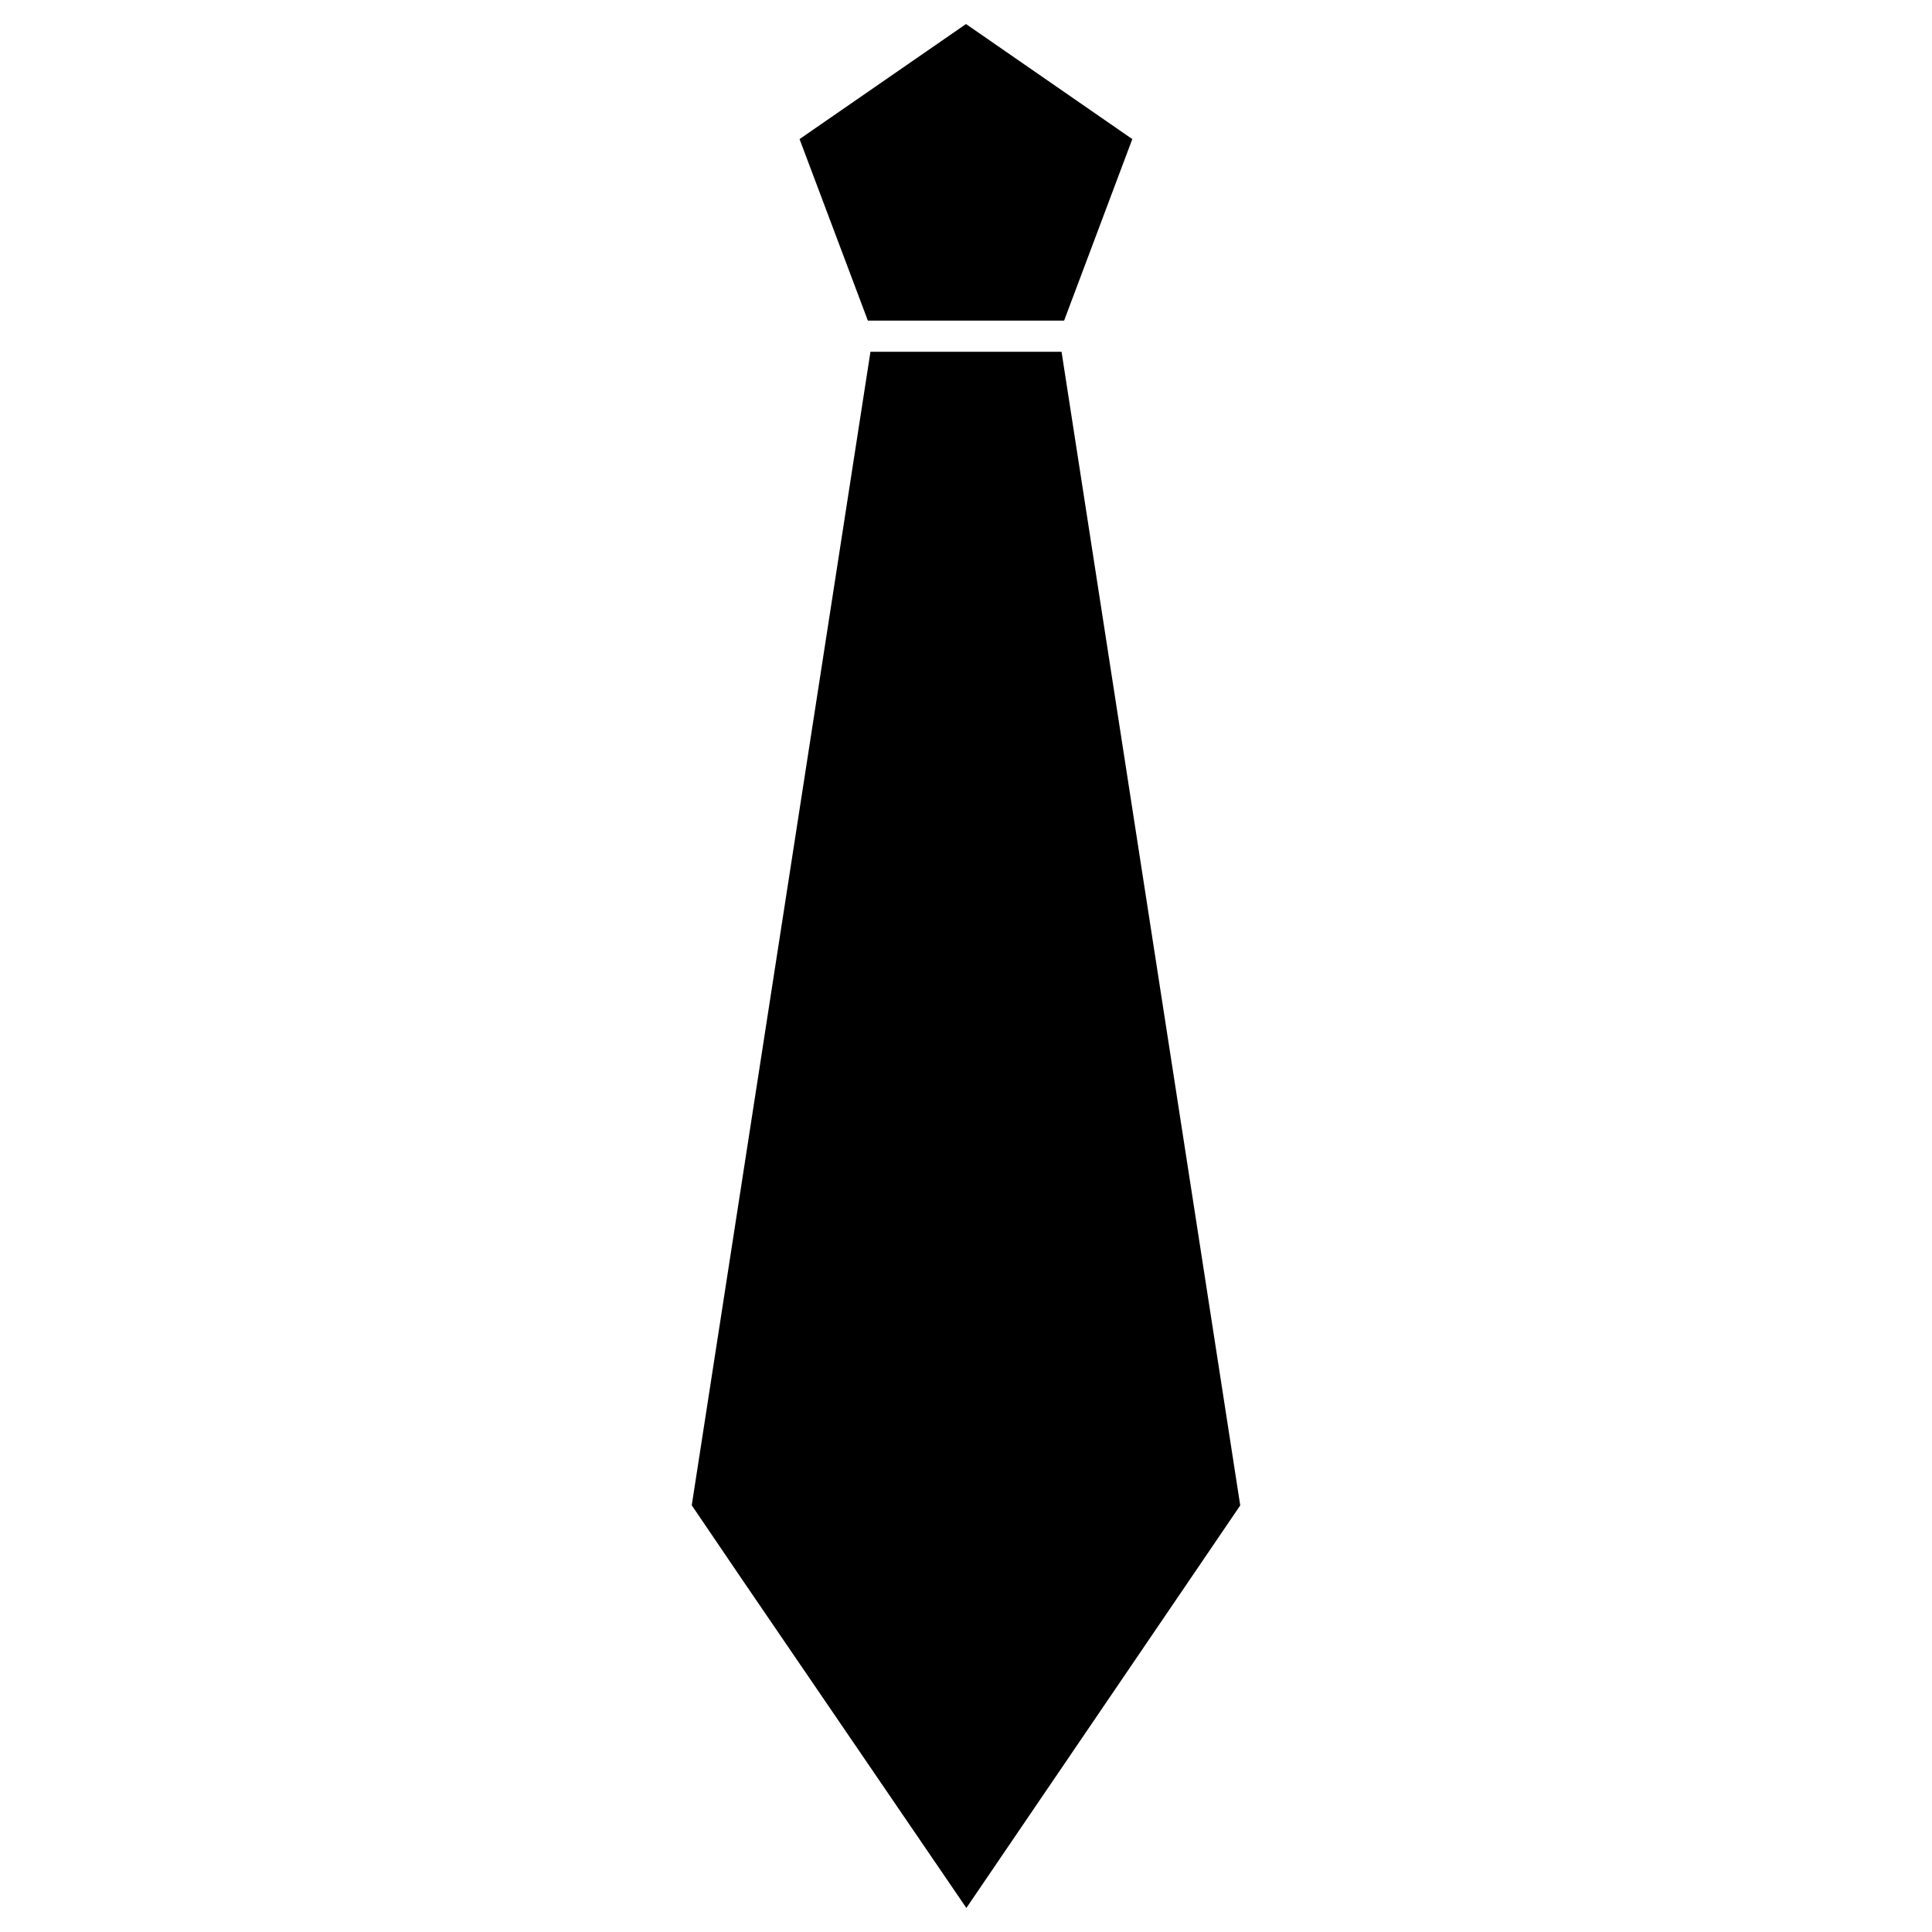 <?xml version="1.0" encoding="UTF-8"?>
<!-- Uploaded to: ICON Repo, www.iconrepo.com, Generator: ICON Repo Mixer Tools -->
<svg fill="#000000" width="800px" height="800px" version="1.1" viewBox="144 144 512 512" xmlns="http://www.w3.org/2000/svg">
 <g>
  <path d="m400 150.37 44.074 30.492-18.074 48.105h-52.004l-18.105-48.105z"/>
  <path d="m374.68 237.22h50.641l47.355 305.73-12.707 18.691-59.871 87.988-60.07-87.988-12.707-18.723z"/>
 </g>
</svg>